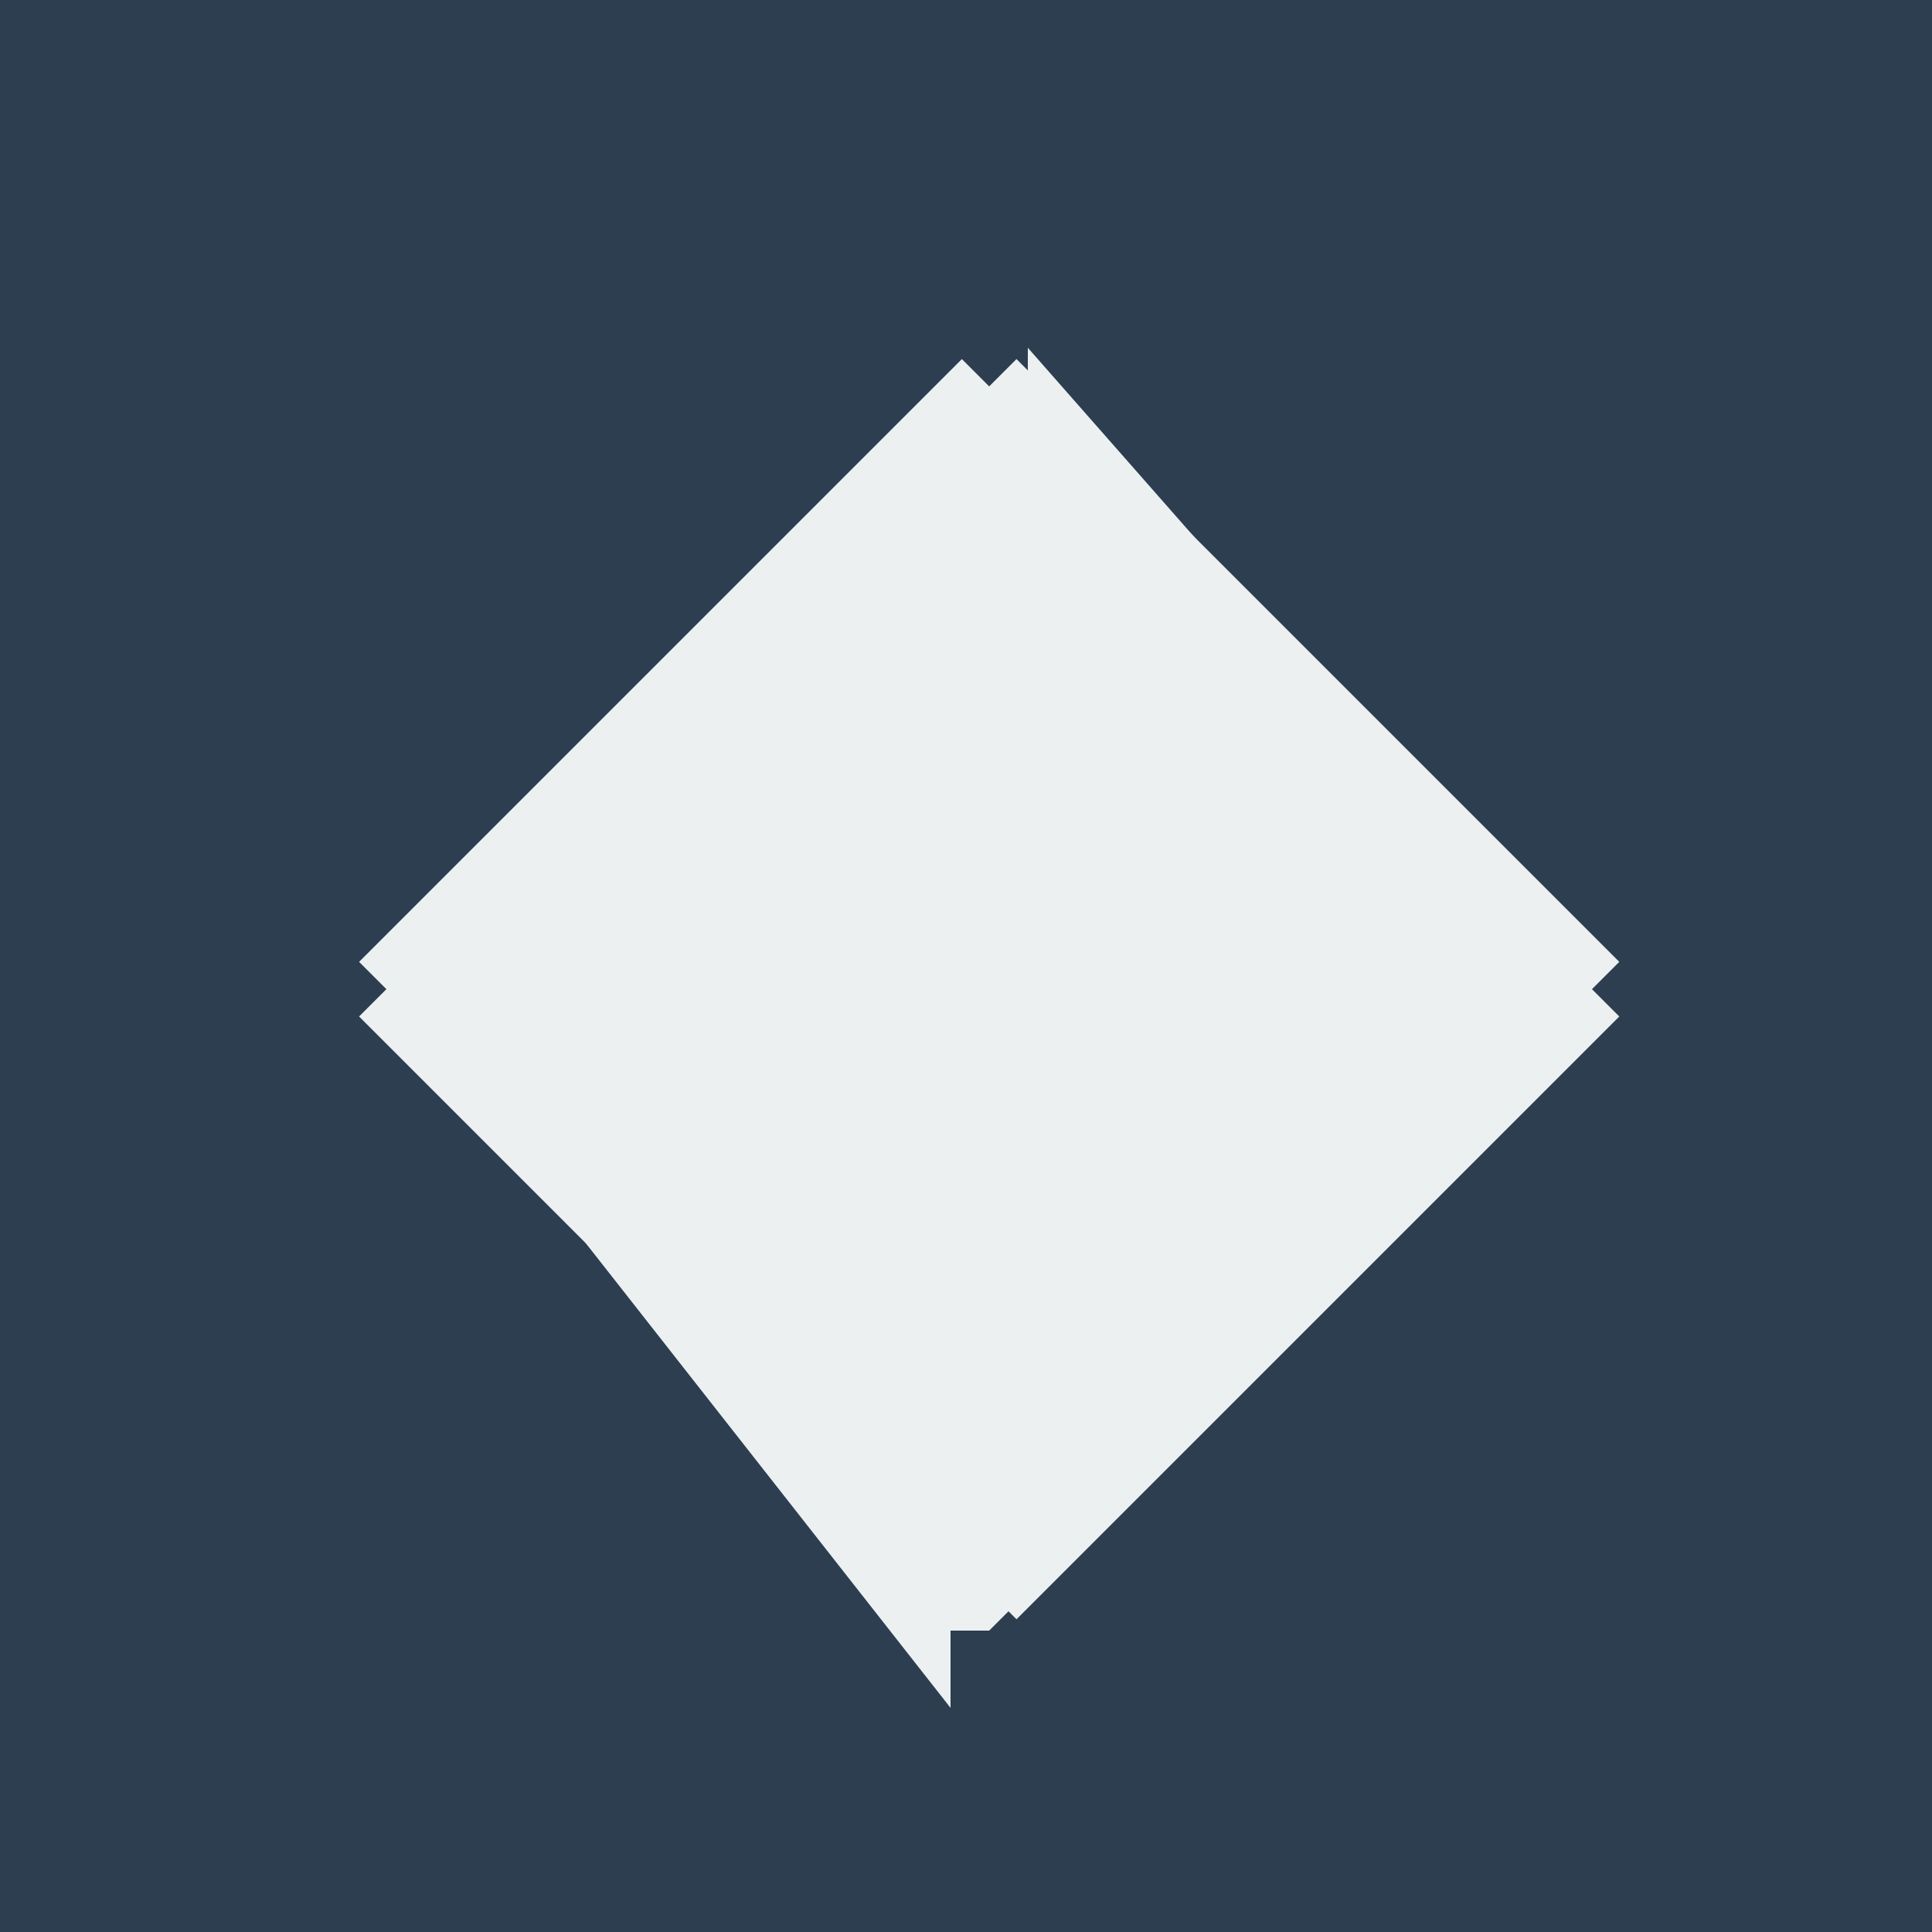 <!--

Generated by DrawGPT.
Free, open source, AI generated images in SVG, PNG, and HTML Canvas format.
https://drawgpt.ai

Created: 2023-09-26T05:00:02.430Z
Link: https://drawgpt.ai/prompt/25602/

-->
<svg xmlns="http://www.w3.org/2000/svg" xmlns:xlink="http://www.w3.org/1999/xlink" width="500" height="500"><defs/><g><rect fill="#2C3E50" stroke="none" x="0" y="0" width="512" height="512"/><path fill="#E74C3C" stroke="none" paint-order="stroke fill markers" d=" M 100 256 L 256 100 L 412 256 L 256 412 Z"/><path fill="none" stroke="#ECF0F1" paint-order="fill stroke markers" d=" M 100 256 L 256 100 M 256 100 L 412 256 M 412 256 L 256 412 M 256 412 L 100 256" stroke-miterlimit="10" stroke-width="20" stroke-dasharray=""/><path fill="#ECF0F1" stroke="none" paint-order="stroke fill markers" d=" M 100 256 L 120 236 L 120 246 L 256 110 L 266 110 L 266 90 L 412 256 L 392 276 L 402 276 L 256 422 L 246 422 L 246 442 L 100 256 Z"/></g></svg>